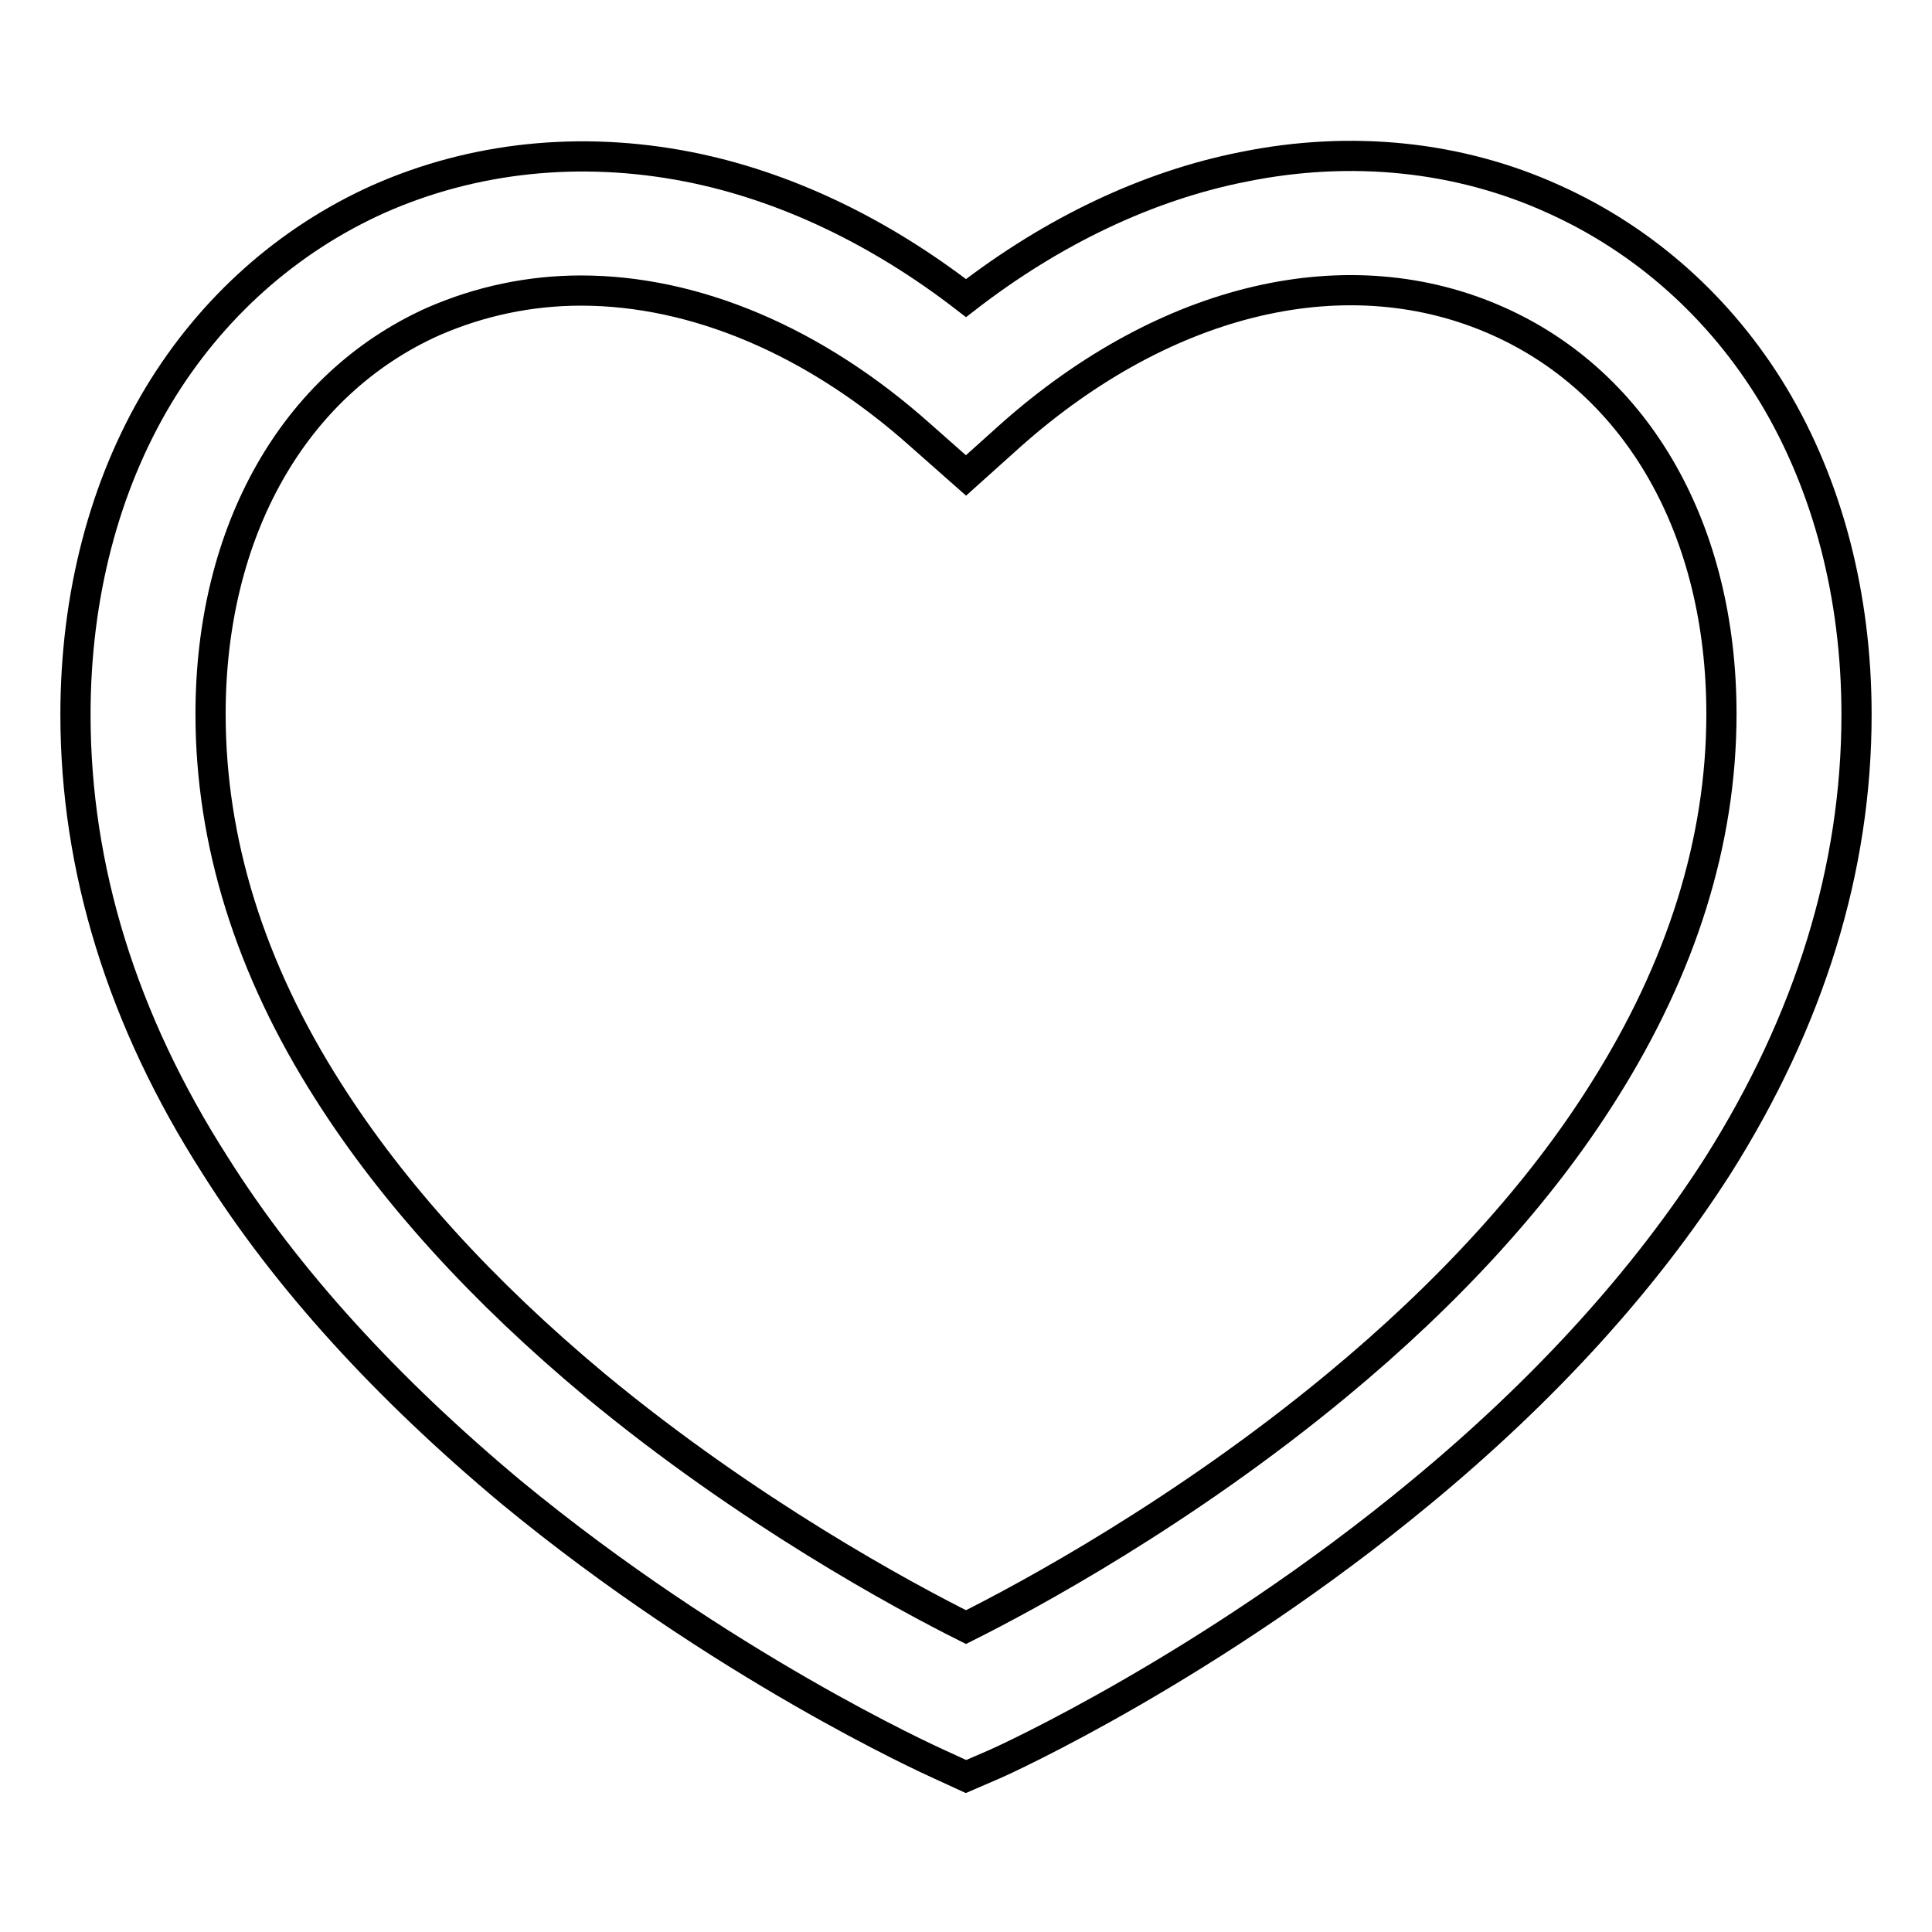 <?xml version="1.0" encoding="utf-8"?>
<!-- Svg Vector Icons : http://www.onlinewebfonts.com/icon -->
<!DOCTYPE svg PUBLIC "-//W3C//DTD SVG 1.1//EN" "http://www.w3.org/Graphics/SVG/1.1/DTD/svg11.dtd">
<svg version="1.1" xmlns="http://www.w3.org/2000/svg" xmlns:xlink="http://www.w3.org/1999/xlink" x="0px" y="0px" viewBox="0 0 256 256" enable-background="new 0 0 256 256" xml:space="preserve">
<g> <path stroke-width="4" fill-opacity="0" stroke="#000000"  d="M128,235.4l-3.7-1.7c-1.1-0.5-28.7-13-56.6-36C51.3,184,38,169.5,28.5,154.4C16.2,135.2,10,115.1,10,94.7 c0-15.7,3.8-30.3,11-42.3c7-11.6,17.1-20.6,29.1-26c12.6-5.6,26.8-7.1,41.1-4.3c12.7,2.5,25.3,8.5,36.8,17.4 c11.5-8.9,24.1-14.9,36.8-17.4c14.3-2.9,28.6-1.4,41.1,4.3c12,5.4,22.1,14.4,29.1,26c7.2,12,11,26.6,11,42.3 c0,20.4-6.2,40.5-18.4,59.8c-9.6,15-22.8,29.6-39.4,43.3c-27.8,23-55.3,35.5-56.5,36L128,235.4z M124.4,217.4L124.4,217.4 L124.4,217.4z M77,38.5c-6.8,0-13.4,1.4-19.6,4.1c-18.5,8.3-29.5,27.8-29.5,52c0,16.9,5.2,33.7,15.6,50c8.5,13.4,20.4,26.5,35.4,39 c20.3,16.8,40.9,27.9,49.1,32c8.2-4.1,28.8-15.2,49.1-32c15-12.4,27-25.6,35.4-39c10.3-16.3,15.6-33.1,15.6-50 c0-24.3-11-43.7-29.5-52c-19.8-8.9-44-3.3-64.7,15.1L128,63l-6-5.3C107.9,45.1,92,38.5,77,38.5z"/></g>
</svg>